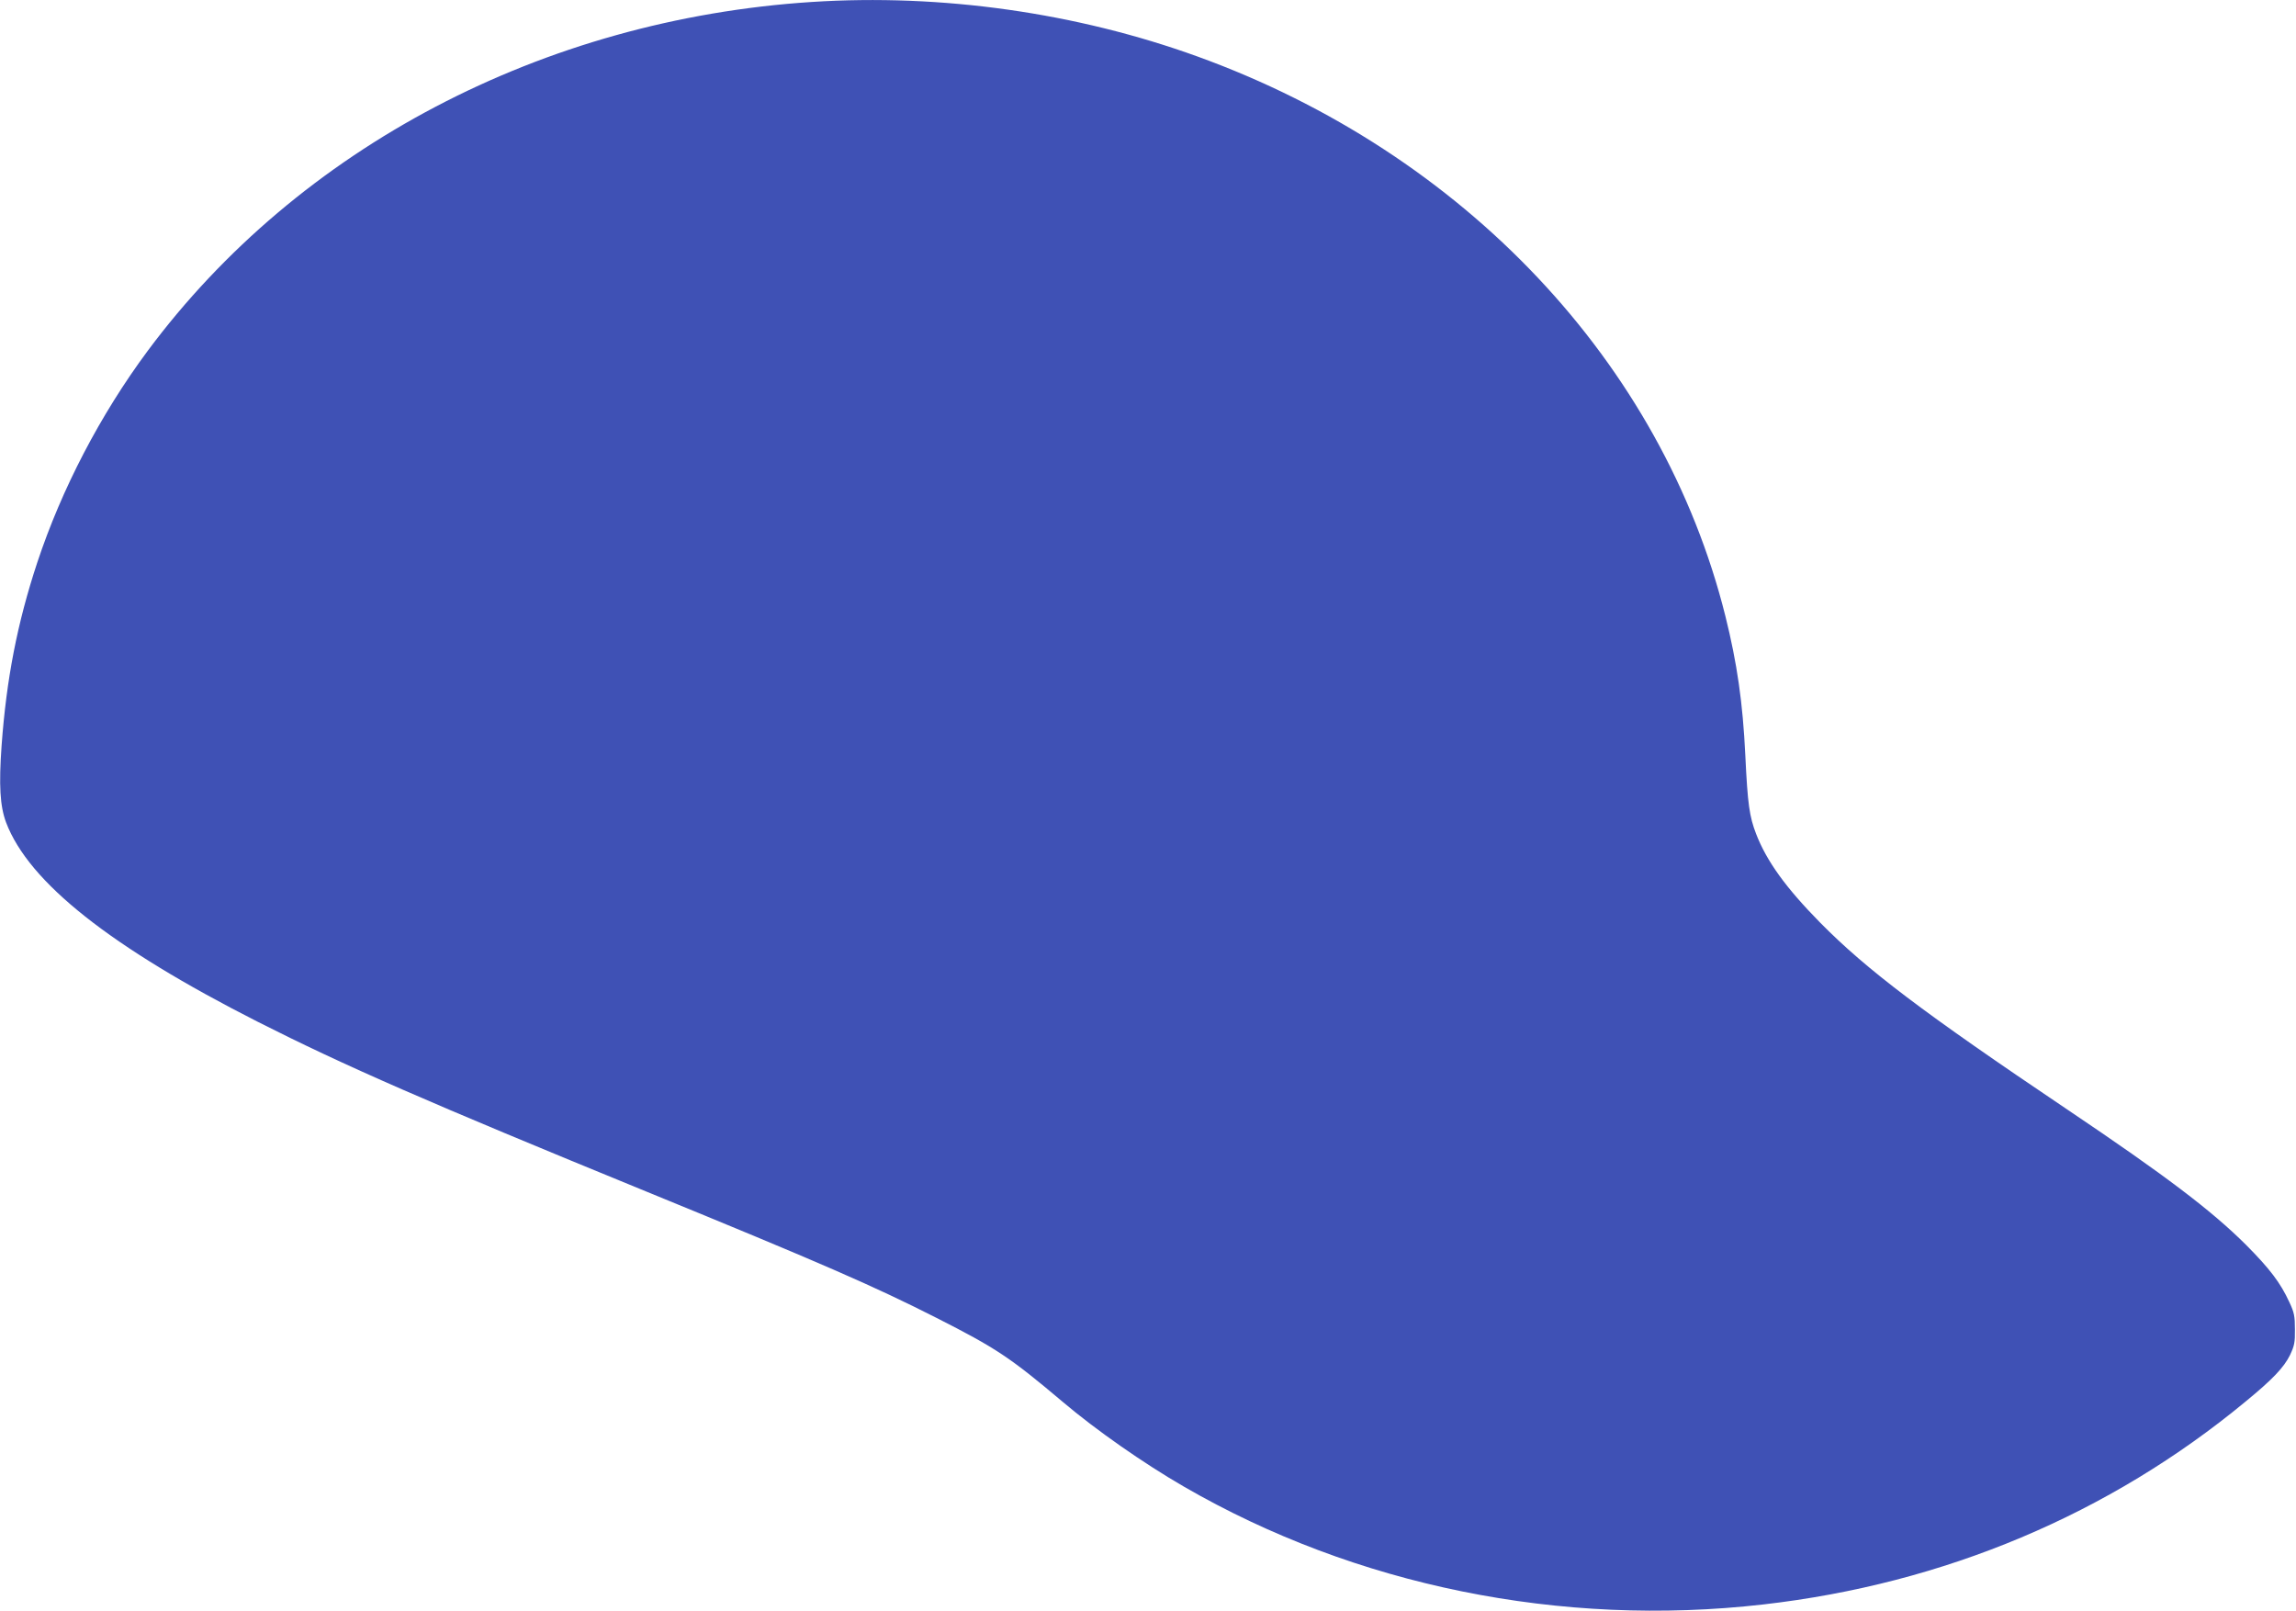<?xml version="1.0" standalone="no"?>
<!DOCTYPE svg PUBLIC "-//W3C//DTD SVG 20010904//EN"
 "http://www.w3.org/TR/2001/REC-SVG-20010904/DTD/svg10.dtd">
<svg version="1.0" xmlns="http://www.w3.org/2000/svg"
 width="1280pt" height="898pt" viewBox="0 0 1280 898"
 preserveAspectRatio="xMidYMid meet">
<g transform="translate(0,898) scale(0.1,-0.1)"
fill="#3f51b5" stroke="none">
<path d="M4525 8969 c-1498 -97 -2859 -812 -3701 -1944 -265 -357 -480 -770
-616 -1180 -112 -339 -172 -650 -199 -1020 -16 -223 -9 -339 25 -430 127 -334
582 -694 1401 -1110 488 -247 946 -447 2170 -948 975 -399 1266 -526 1615
-703 335 -170 411 -221 705 -469 184 -156 450 -342 675 -472 955 -553 2103
-786 3230 -657 1008 115 1930 503 2690 1132 151 124 212 189 246 257 25 53 29
71 28 145 0 73 -4 94 -31 151 -50 109 -110 187 -242 320 -193 192 -449 386
-996 754 -807 543 -1118 779 -1377 1041 -192 195 -299 343 -358 496 -37 96
-47 164 -60 437 -14 294 -46 515 -111 776 -352 1411 -1457 2582 -2943 3120
-674 244 -1427 351 -2151 304z"/>
</g>
</svg>

